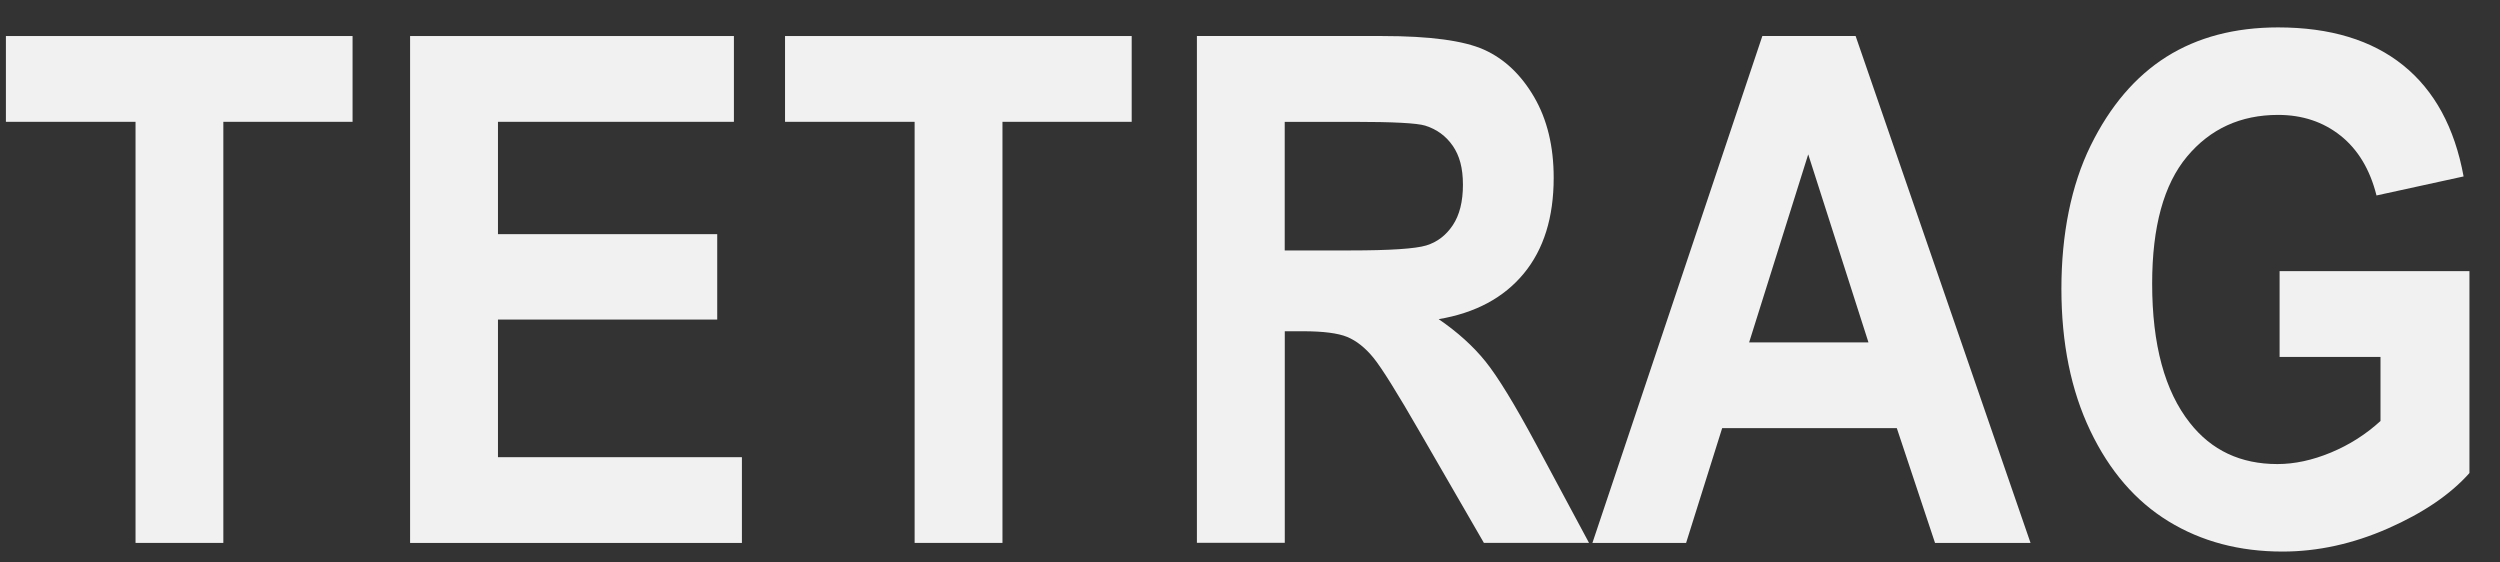 <svg xmlns="http://www.w3.org/2000/svg" width="80" height="18" viewBox="0 0 80 18" fill="none"><rect x="0" y="0" width="80" height="18" fill="#333333" stroke="none"/><path d="M4.337 17.374V3.898H0.189V1.153H11.282V3.898H7.147V17.373H4.337V17.374Z" fill="#F1F1F1"></path><path d="M13.123 17.374V1.153H23.485V3.898H15.935V7.493H22.951V10.226H15.935V14.63H23.741V17.374H13.125H13.123Z" fill="#F1F1F1"></path><path d="M29.268 17.374V3.898H25.121V1.153H36.214V3.898H32.079V17.373H29.268V17.374Z" fill="#F1F1F1"></path><path d="M38.301 17.374V1.153H44.236C45.754 1.153 46.839 1.299 47.489 1.59C48.138 1.882 48.673 2.387 49.092 3.105C49.51 3.823 49.718 4.686 49.718 5.689C49.718 6.957 49.4 7.979 48.761 8.753C48.121 9.528 47.214 10.014 46.037 10.213C46.641 10.626 47.141 11.077 47.536 11.567C47.931 12.058 48.469 12.938 49.151 14.207L50.848 17.371H47.484L45.444 13.842C44.71 12.566 44.21 11.767 43.948 11.446C43.685 11.125 43.406 10.905 43.111 10.782C42.817 10.661 42.345 10.6 41.694 10.6H41.113V17.37H38.302L38.301 17.374ZM41.111 8.014H43.202C44.48 8.014 45.292 7.96 45.642 7.854C45.99 7.747 46.273 7.531 46.489 7.207C46.705 6.883 46.814 6.451 46.814 5.912C46.814 5.374 46.705 4.981 46.489 4.667C46.272 4.353 45.979 4.137 45.606 4.02C45.343 3.939 44.58 3.899 43.318 3.899H41.111V8.014Z" fill="#F1F1F1"></path><path d="M64.977 17.374H61.921L60.698 13.701H55.109L53.955 17.374H50.957L56.395 1.153H59.38L64.977 17.373V17.374ZM59.791 10.957L57.863 4.939L55.972 10.957H59.791Z" fill="#F1F1F1"></path><path d="M72.947 11.421V8.677H79.022V15.138C78.411 15.824 77.543 16.413 76.42 16.908C75.297 17.402 74.17 17.65 73.039 17.65C71.66 17.65 70.445 17.327 69.392 16.682C68.339 16.037 67.504 15.071 66.889 13.783C66.273 12.495 65.965 10.982 65.965 9.242C65.965 7.502 66.276 5.929 66.9 4.661C67.523 3.392 68.333 2.445 69.327 1.817C70.322 1.191 71.513 0.877 72.9 0.877C74.564 0.877 75.899 1.282 76.901 2.089C77.903 2.896 78.549 4.083 78.835 5.646L76.048 6.255C75.839 5.421 75.454 4.784 74.898 4.341C74.342 3.899 73.675 3.677 72.9 3.677C71.7 3.677 70.728 4.121 69.985 5.01C69.242 5.899 68.869 7.253 68.869 9.075C68.869 11.03 69.272 12.516 70.077 13.533C70.766 14.411 71.7 14.85 72.877 14.85C73.427 14.85 73.997 14.727 74.59 14.481C75.183 14.234 75.71 13.898 76.176 13.472V11.421H72.947Z" fill="#F1F1F1"></path></svg>